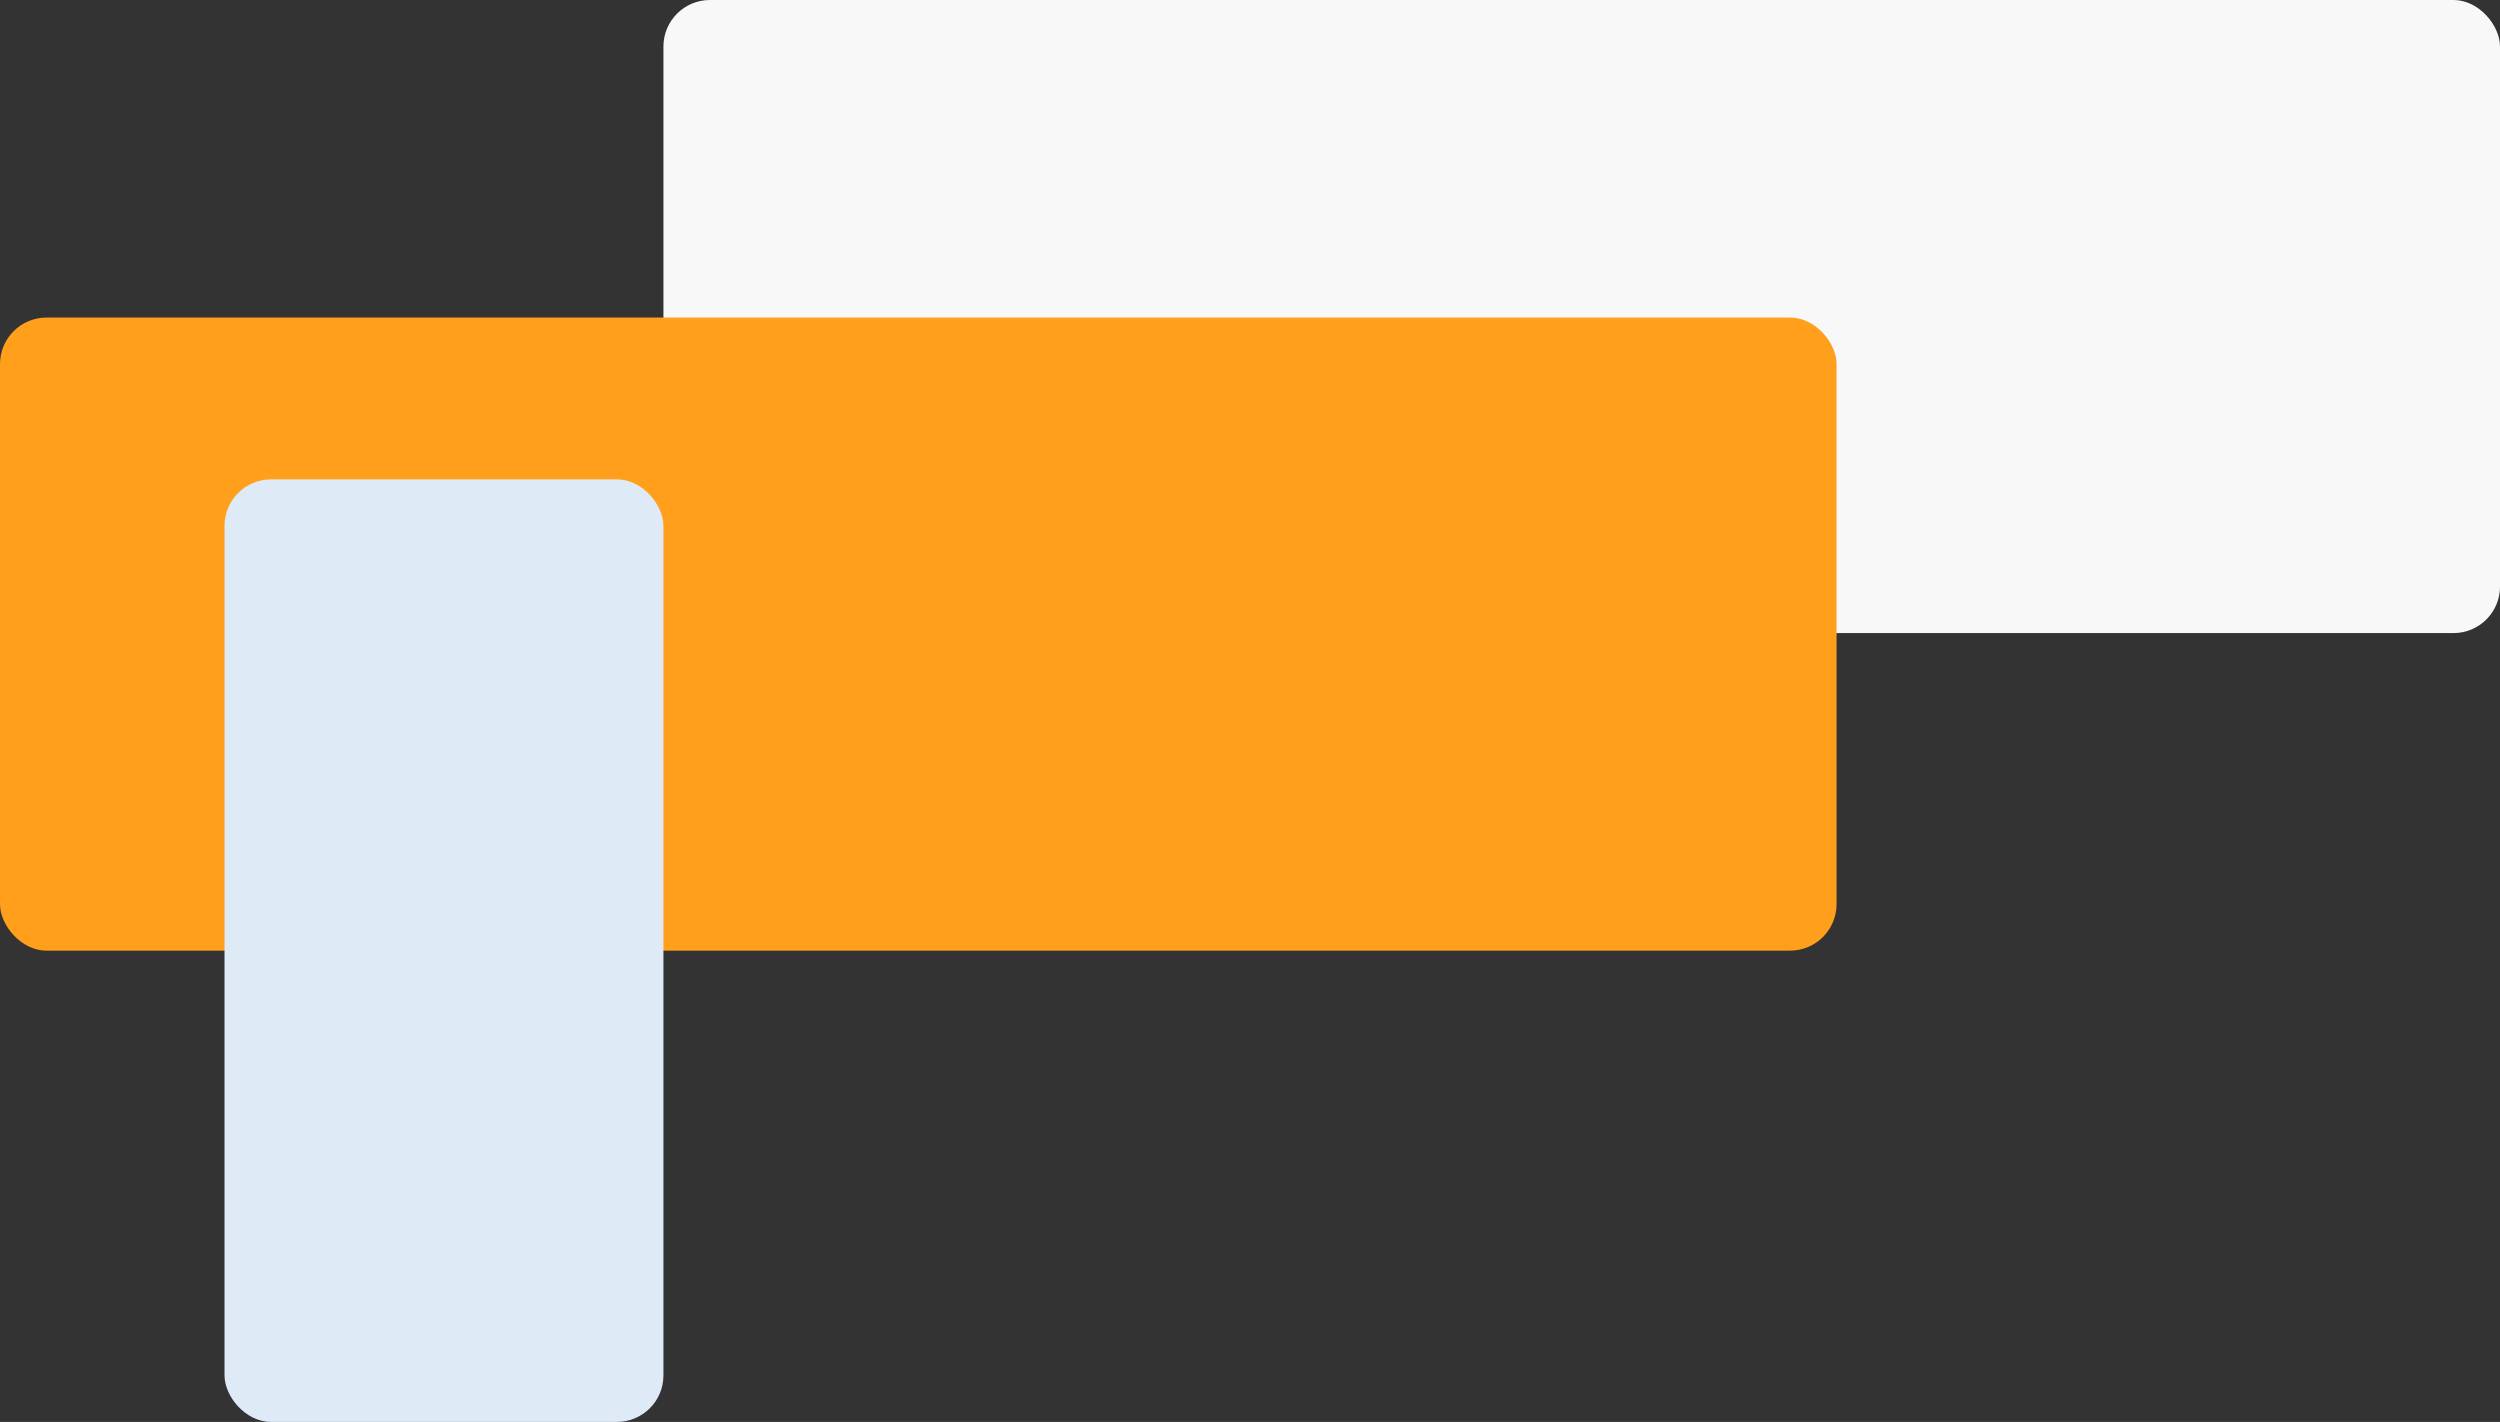 <svg xmlns="http://www.w3.org/2000/svg" xmlns:xlink="http://www.w3.org/1999/xlink" viewBox="0 0 1236 703" width="1236" height="703" fill="none"><rect x="0" y="0" width="1236" height="703" fill="#333333" stroke="none"/><g id="Group 49"><rect id="Rectangle 28" width="908" height="313" x="328" y="0" rx="23" fill="rgb(248,248,248)"></rect><rect id="Rectangle 24" width="908" height="313" x="0" y="157" rx="23" fill="rgb(255,159,28)"></rect><rect id="Rectangle 27" width="217" height="466" x="111" y="237" rx="23" fill="rgb(222,234,245)"></rect></g></svg>
